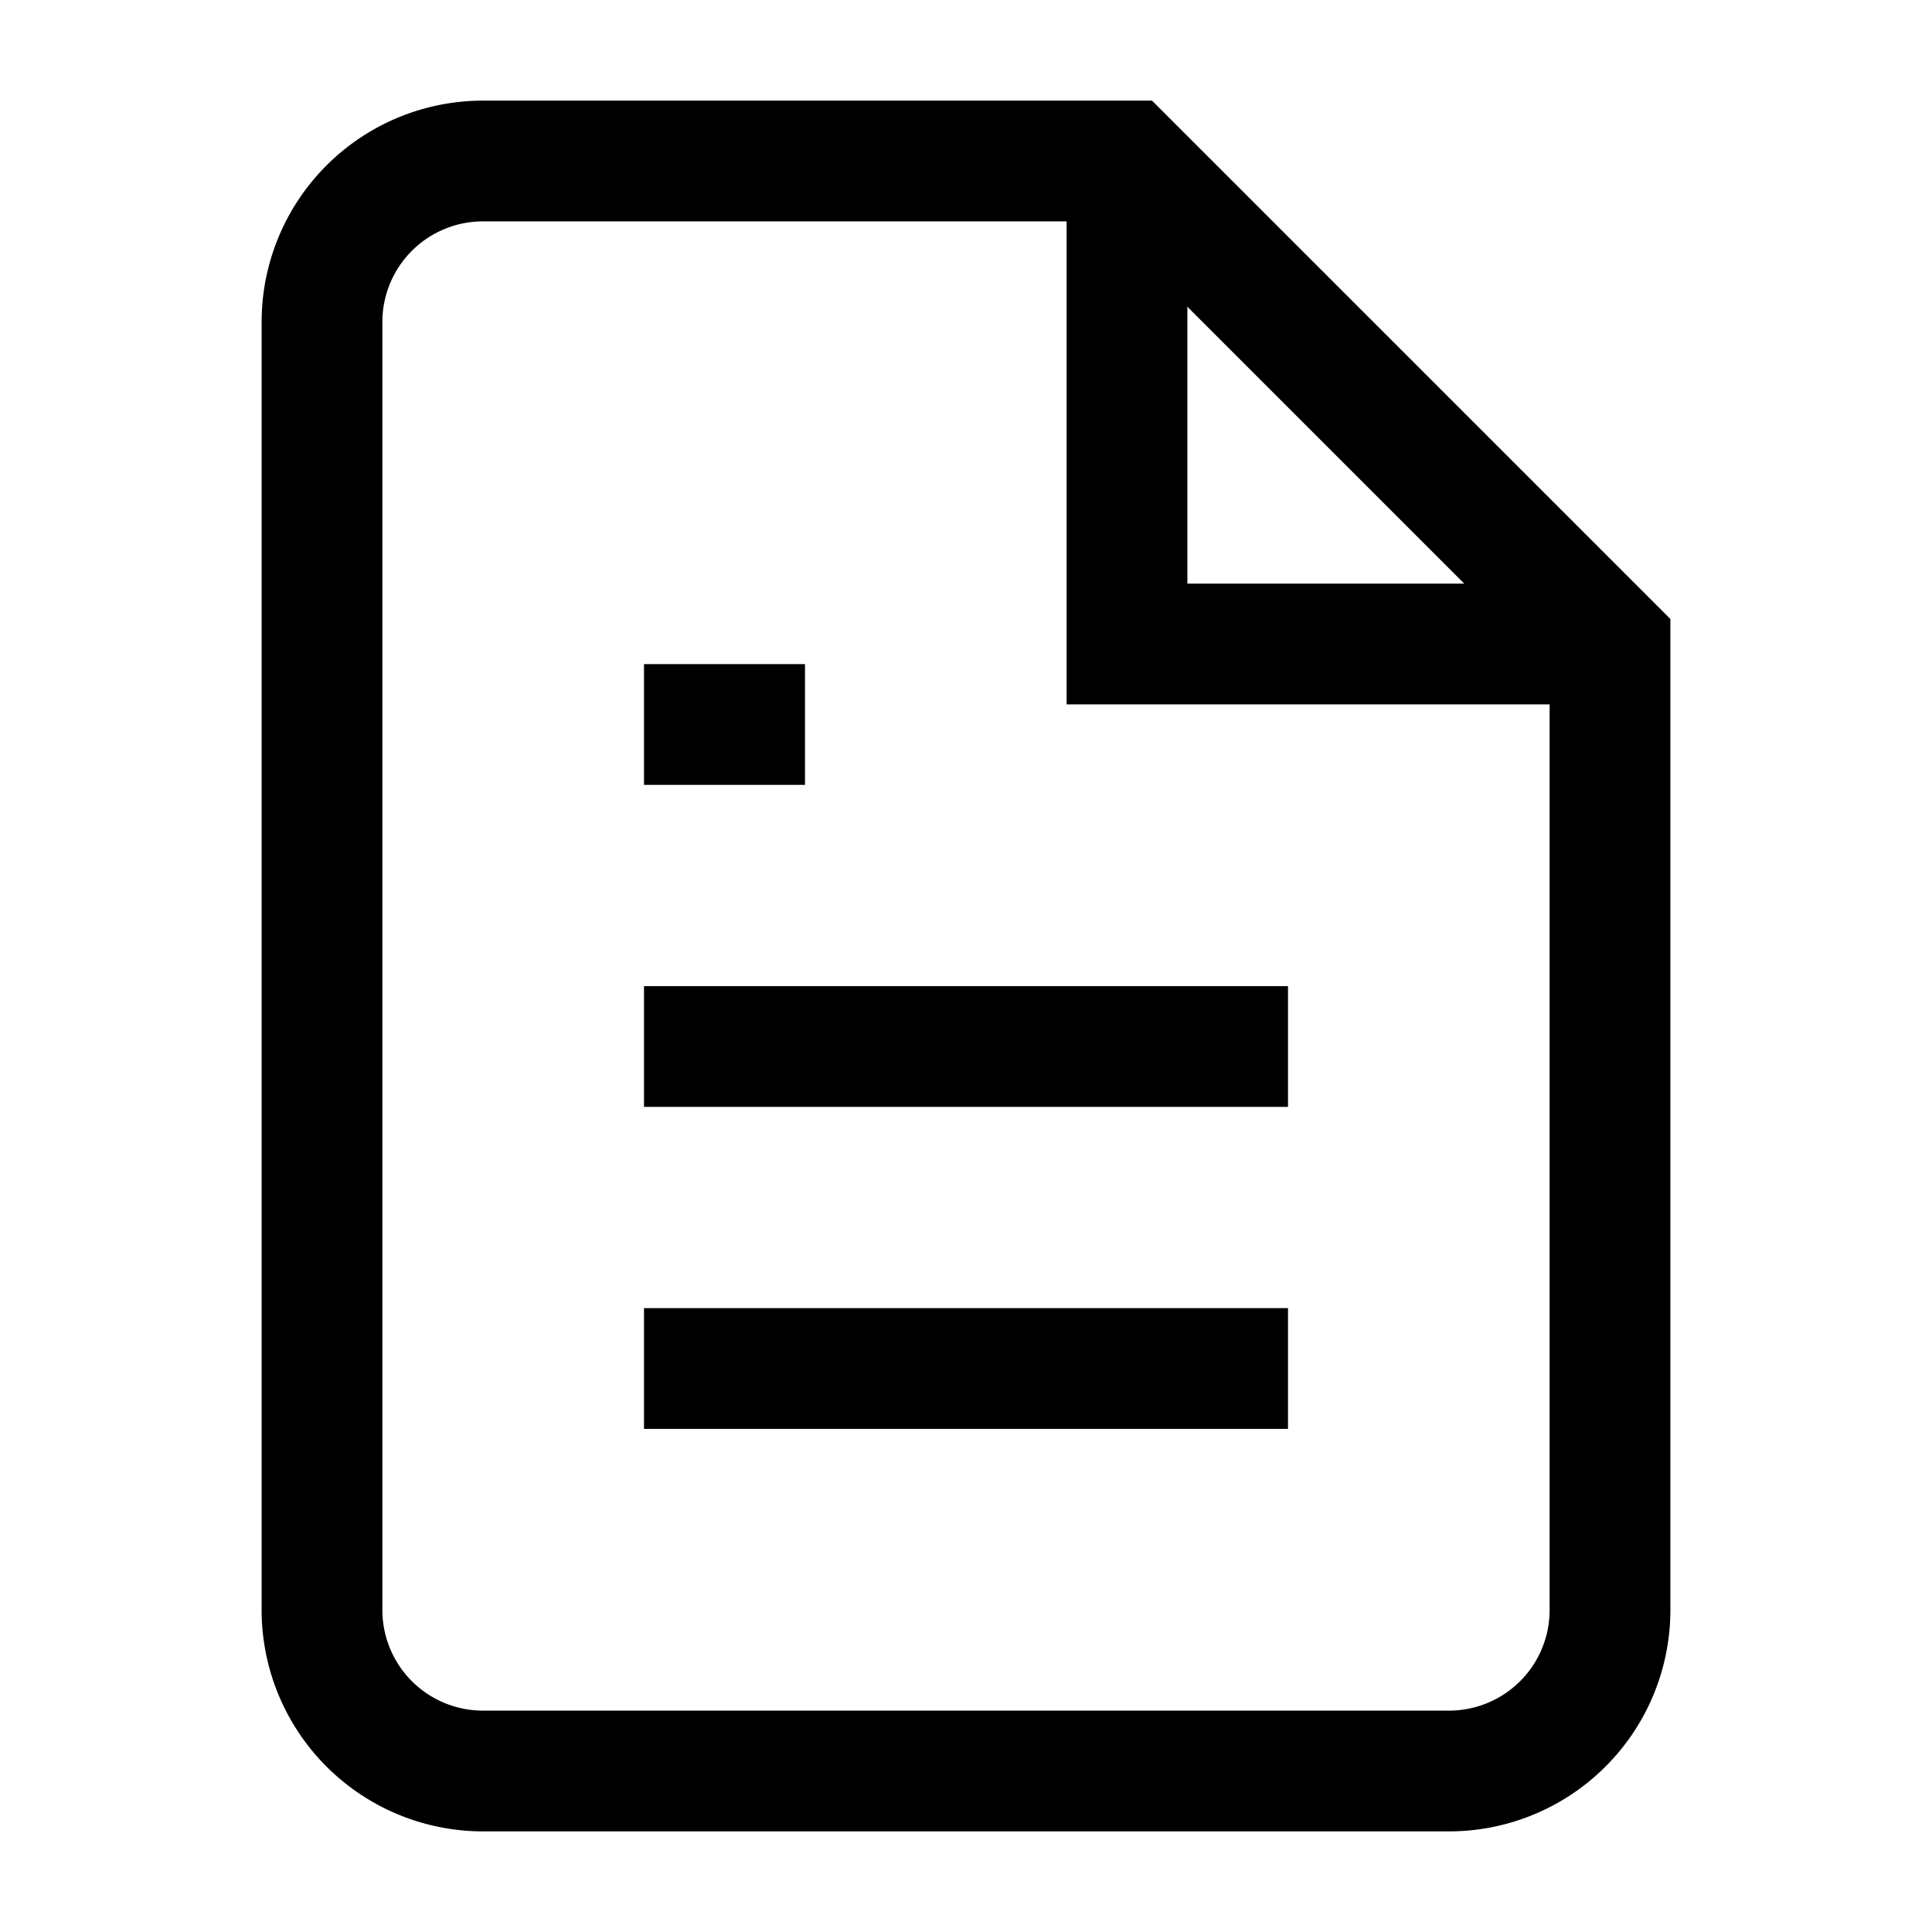 <svg width="24" height="24" viewBox="0 0 24 24" fill="none" xmlns="http://www.w3.org/2000/svg">
  <path d="M14 2H6a2 2 0 0 0-2 2v16a2 2 0 0 0 2 2h12a2 2 0 0 0 2-2V8z" stroke="currentColor" stroke-width="1.5"/>
  <polyline points="14,2 14,8 20,8" stroke="currentColor" stroke-width="1.5"/>
  <line x1="16" y1="13" x2="8" y2="13" stroke="currentColor" stroke-width="1.5"/>
  <line x1="16" y1="17" x2="8" y2="17" stroke="currentColor" stroke-width="1.5"/>
  <line x1="10" y1="9" x2="8" y2="9" stroke="currentColor" stroke-width="1.5"/>
</svg>